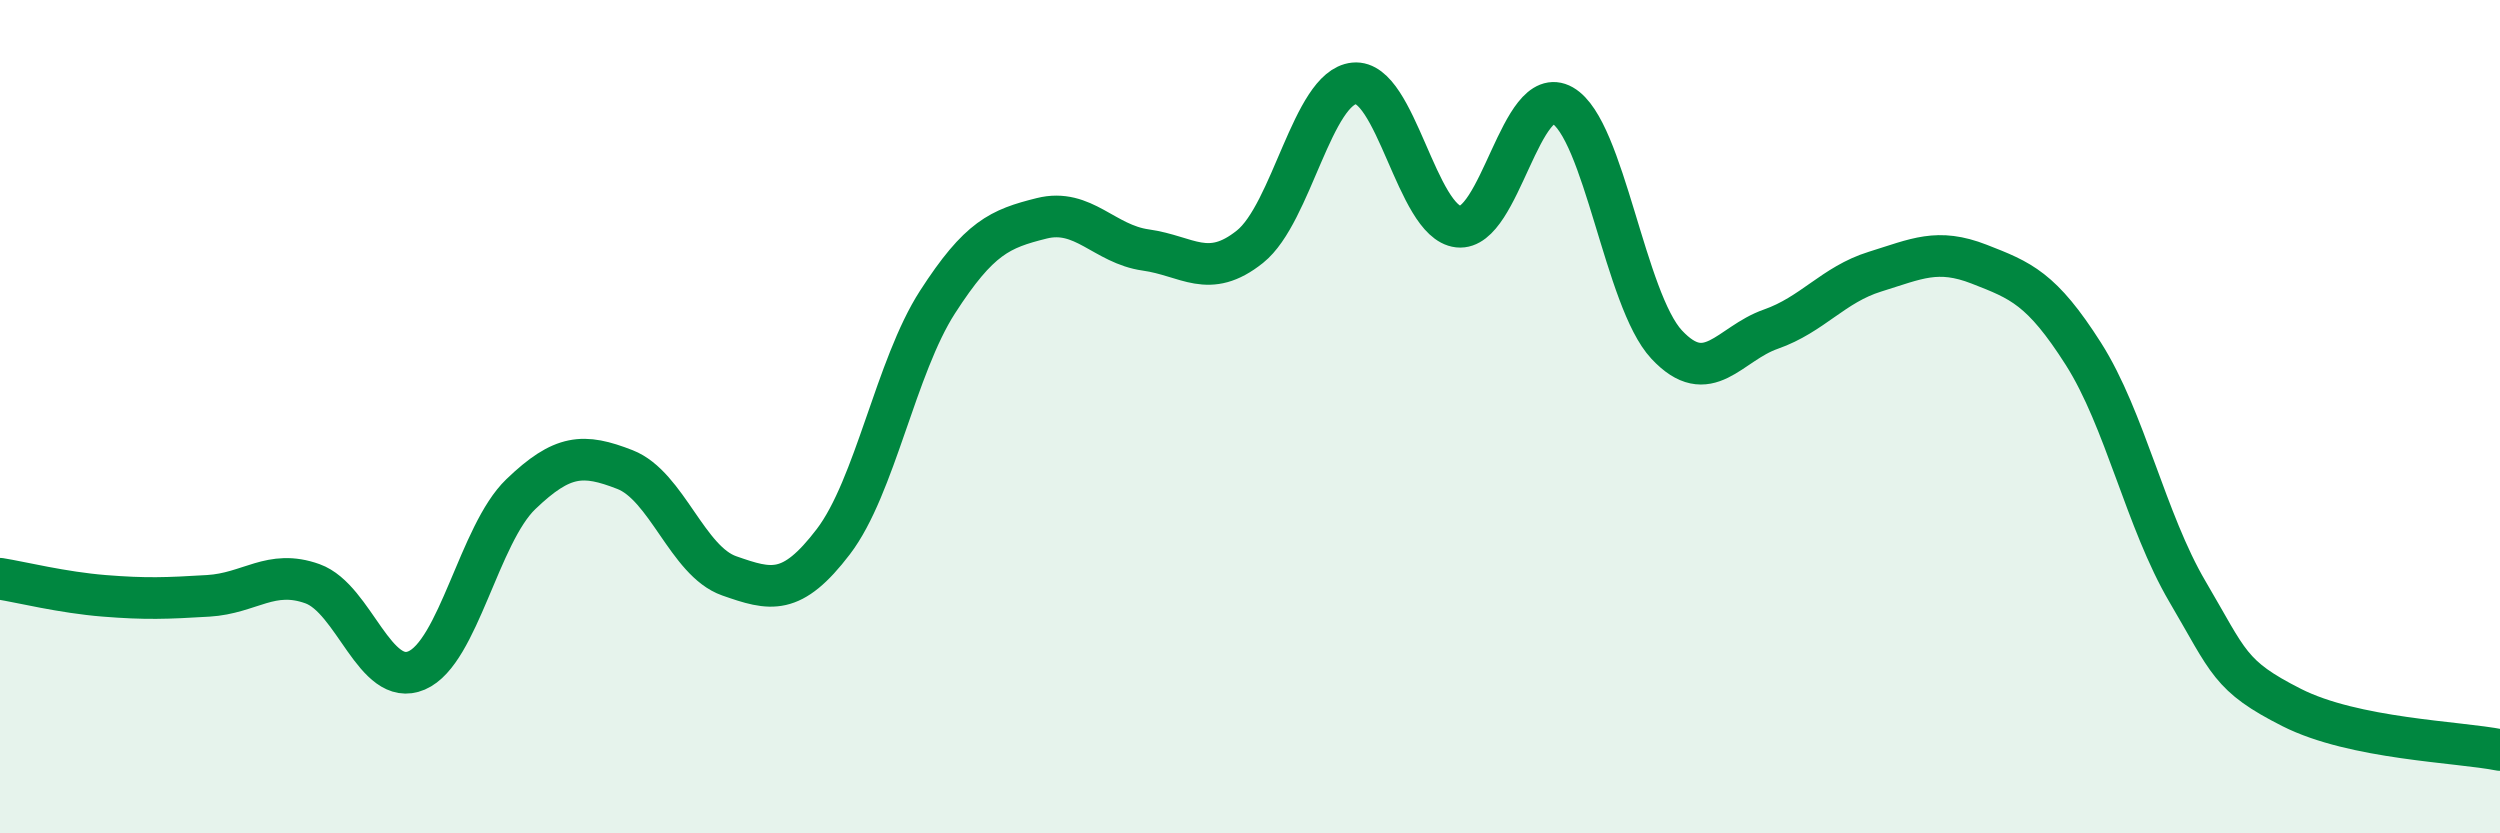 
    <svg width="60" height="20" viewBox="0 0 60 20" xmlns="http://www.w3.org/2000/svg">
      <path
        d="M 0,13.89 C 0.5,13.97 1.5,14.22 2.5,14.3 C 3.5,14.38 4,14.36 5,14.3 C 6,14.24 6.5,13.65 7.5,14.01 C 8.5,14.37 9,16.52 10,16.09 C 11,15.66 11.5,12.82 12.5,11.86 C 13.5,10.9 14,10.88 15,11.27 C 16,11.66 16.5,13.47 17.5,13.82 C 18.5,14.17 19,14.31 20,13 C 21,11.69 21.5,8.8 22.5,7.25 C 23.5,5.7 24,5.49 25,5.24 C 26,4.99 26.5,5.86 27.5,6 C 28.5,6.14 29,6.72 30,5.92 C 31,5.12 31.5,2.1 32.5,2 C 33.5,1.9 34,5.33 35,5.44 C 36,5.55 36.5,1.96 37.5,2.53 C 38.5,3.1 39,7.2 40,8.27 C 41,9.34 41.5,8.25 42.5,7.9 C 43.5,7.55 44,6.83 45,6.52 C 46,6.21 46.5,5.95 47.5,6.34 C 48.5,6.73 49,6.92 50,8.49 C 51,10.06 51.5,12.5 52.5,14.2 C 53.5,15.9 53.5,16.22 55,16.98 C 56.5,17.74 59,17.8 60,18L60 20L0 20Z"
        fill="#008740"
        opacity="0.1"
        stroke-linecap="round"
        stroke-linejoin="round"
      />
      <path
        d="M 0,13.89 C 0.5,13.97 1.5,14.22 2.5,14.3 C 3.5,14.38 4,14.36 5,14.3 C 6,14.24 6.5,13.65 7.5,14.01 C 8.5,14.37 9,16.52 10,16.09 C 11,15.66 11.5,12.82 12.5,11.86 C 13.5,10.9 14,10.88 15,11.27 C 16,11.66 16.5,13.47 17.5,13.82 C 18.5,14.17 19,14.31 20,13 C 21,11.69 21.5,8.8 22.5,7.25 C 23.5,5.7 24,5.49 25,5.24 C 26,4.99 26.5,5.86 27.5,6 C 28.5,6.14 29,6.72 30,5.92 C 31,5.12 31.5,2.1 32.5,2 C 33.5,1.9 34,5.33 35,5.44 C 36,5.55 36.5,1.96 37.5,2.53 C 38.5,3.1 39,7.2 40,8.27 C 41,9.34 41.5,8.25 42.5,7.9 C 43.5,7.55 44,6.83 45,6.52 C 46,6.21 46.5,5.95 47.5,6.34 C 48.5,6.73 49,6.92 50,8.49 C 51,10.06 51.5,12.5 52.5,14.2 C 53.5,15.9 53.5,16.22 55,16.98 C 56.5,17.74 59,17.8 60,18"
        stroke="#008740"
        stroke-width="1"
        fill="none"
        stroke-linecap="round"
        stroke-linejoin="round"
      />
    </svg>
  